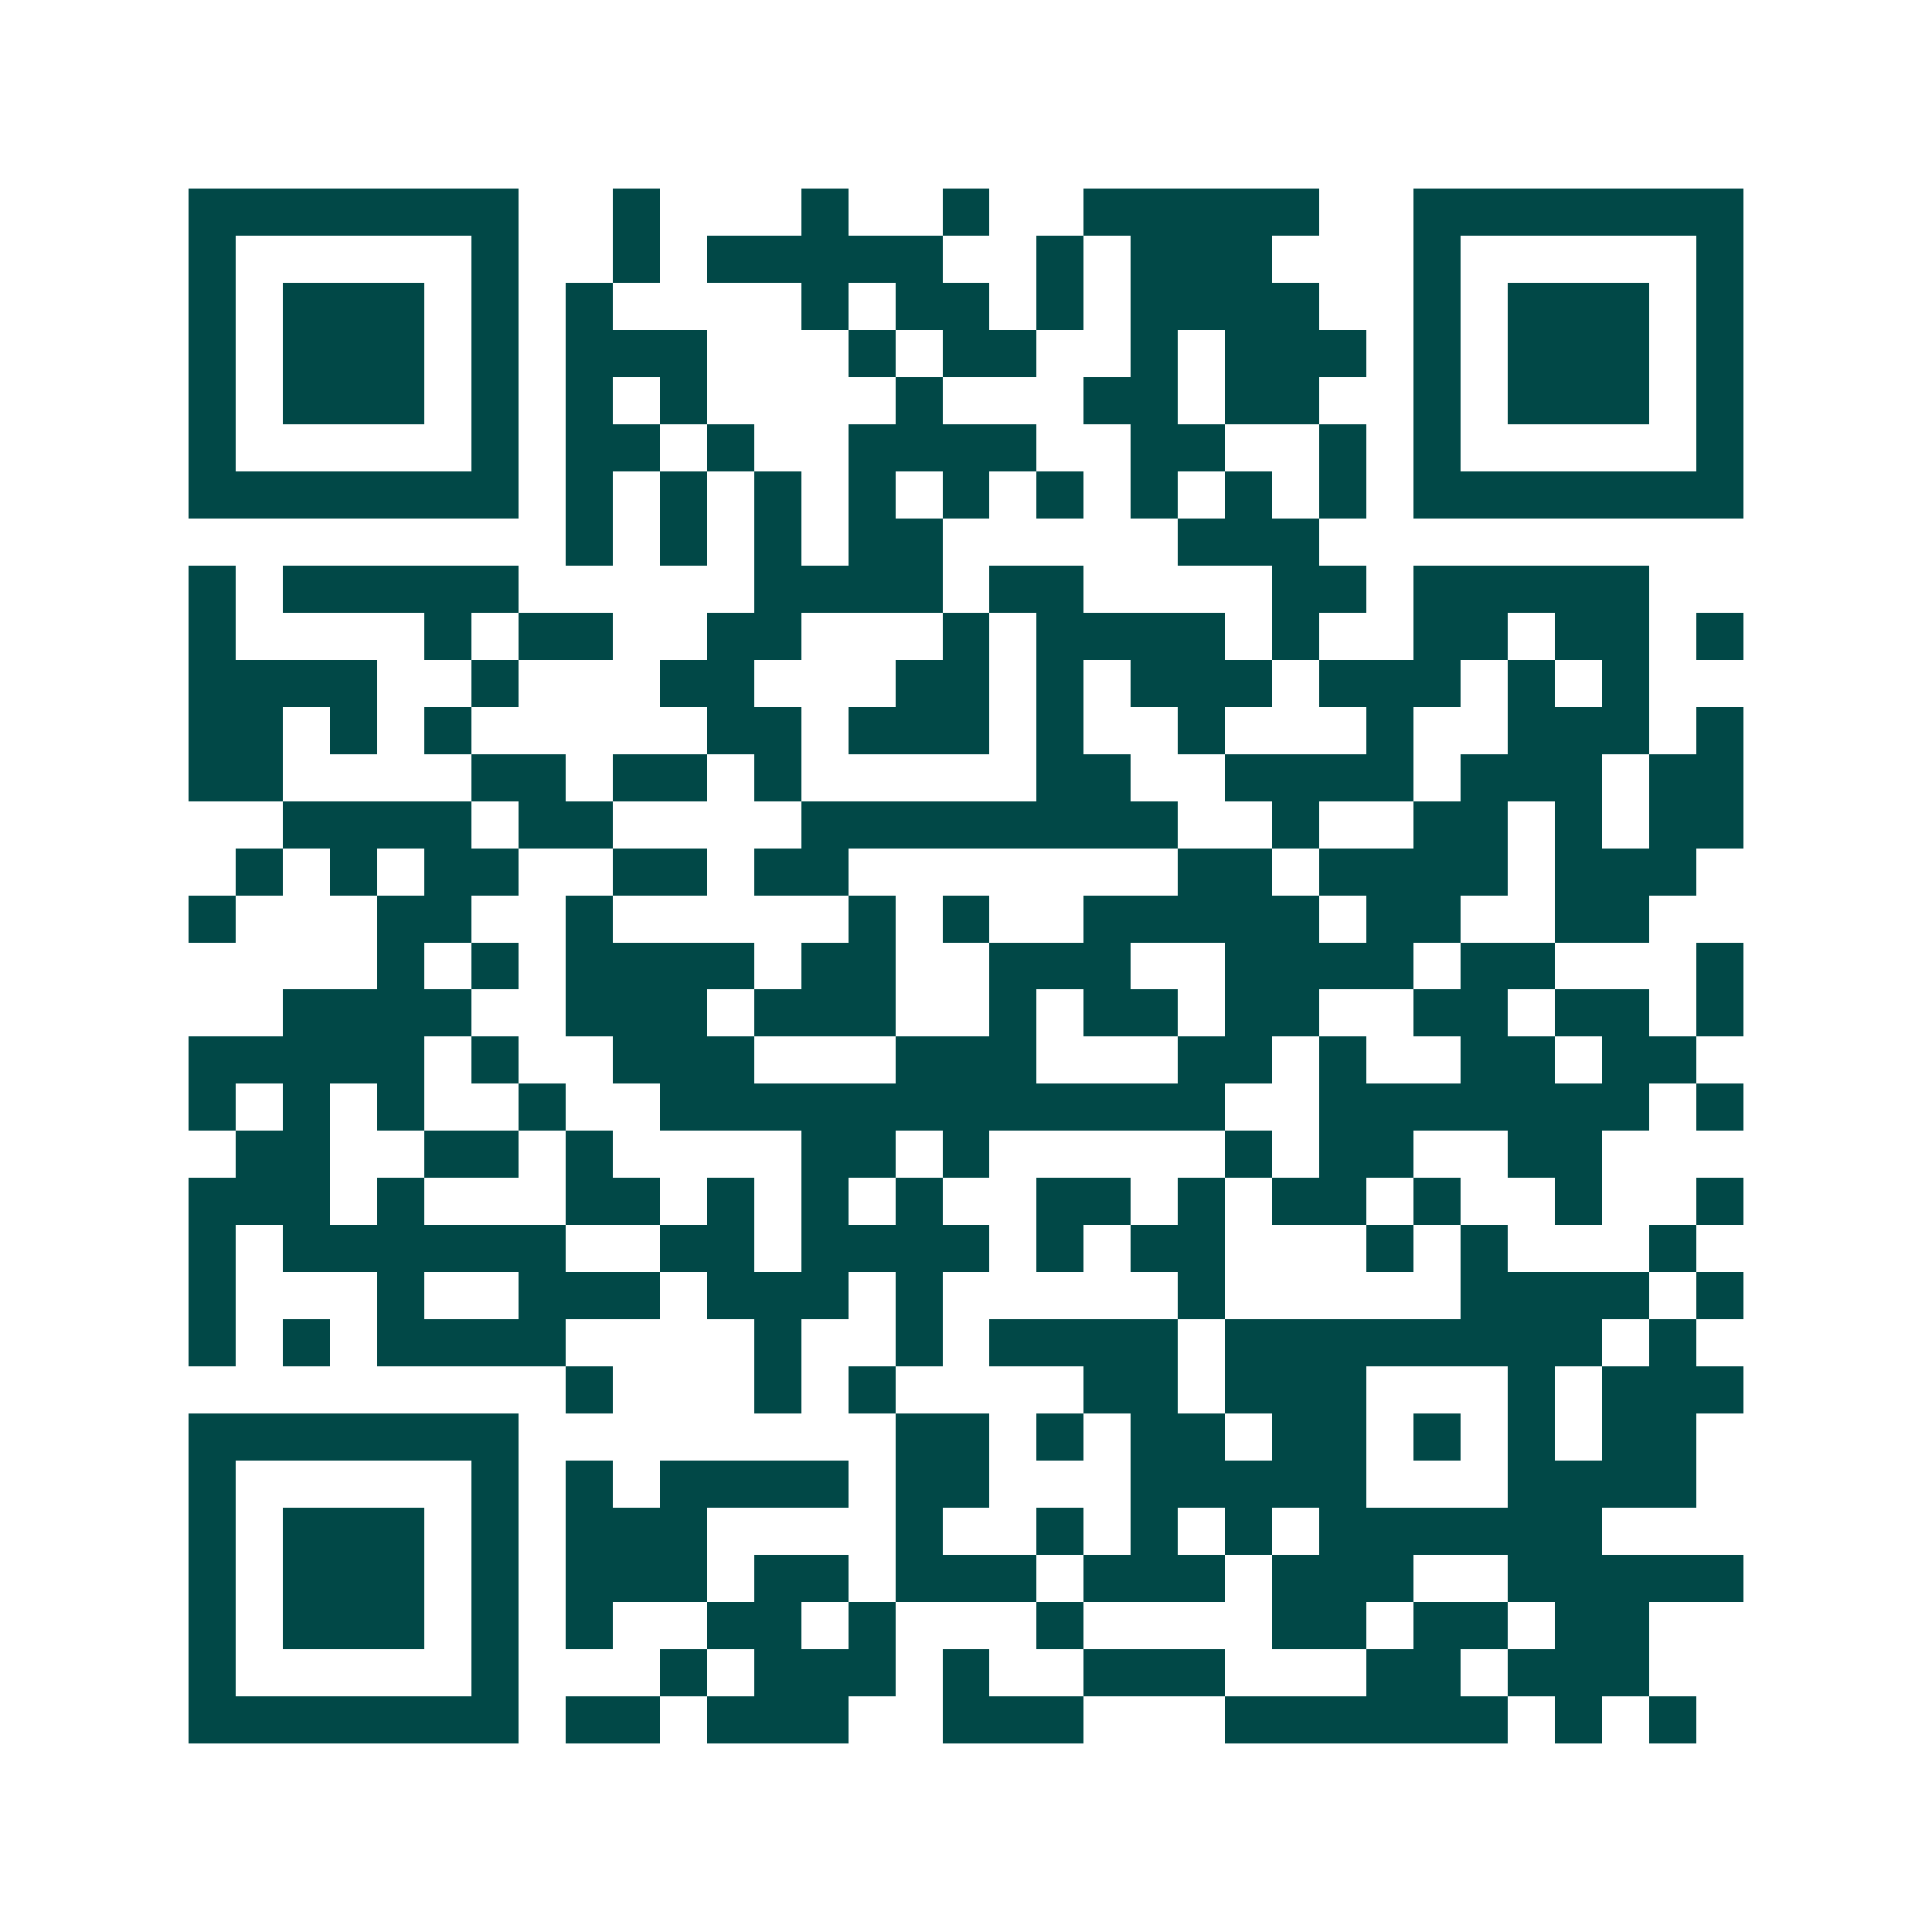 <svg xmlns="http://www.w3.org/2000/svg" width="200" height="200" viewBox="0 0 41 41" shape-rendering="crispEdges"><path fill="#ffffff" d="M0 0h41v41H0z"/><path stroke="#014847" d="M4 4.5h7m2 0h1m3 0h1m2 0h1m2 0h5m2 0h7M4 5.5h1m5 0h1m2 0h1m1 0h5m2 0h1m1 0h3m3 0h1m5 0h1M4 6.5h1m1 0h3m1 0h1m1 0h1m4 0h1m1 0h2m1 0h1m1 0h4m2 0h1m1 0h3m1 0h1M4 7.5h1m1 0h3m1 0h1m1 0h3m3 0h1m1 0h2m2 0h1m1 0h3m1 0h1m1 0h3m1 0h1M4 8.5h1m1 0h3m1 0h1m1 0h1m1 0h1m4 0h1m3 0h2m1 0h2m2 0h1m1 0h3m1 0h1M4 9.5h1m5 0h1m1 0h2m1 0h1m2 0h4m2 0h2m2 0h1m1 0h1m5 0h1M4 10.5h7m1 0h1m1 0h1m1 0h1m1 0h1m1 0h1m1 0h1m1 0h1m1 0h1m1 0h1m1 0h7M12 11.5h1m1 0h1m1 0h1m1 0h2m5 0h3M4 12.5h1m1 0h5m5 0h4m1 0h2m4 0h2m1 0h5M4 13.5h1m4 0h1m1 0h2m2 0h2m3 0h1m1 0h4m1 0h1m2 0h2m1 0h2m1 0h1M4 14.5h4m2 0h1m3 0h2m3 0h2m1 0h1m1 0h3m1 0h3m1 0h1m1 0h1M4 15.5h2m1 0h1m1 0h1m5 0h2m1 0h3m1 0h1m2 0h1m3 0h1m2 0h3m1 0h1M4 16.5h2m4 0h2m1 0h2m1 0h1m5 0h2m2 0h4m1 0h3m1 0h2M6 17.5h4m1 0h2m4 0h8m2 0h1m2 0h2m1 0h1m1 0h2M5 18.5h1m1 0h1m1 0h2m2 0h2m1 0h2m7 0h2m1 0h4m1 0h3M4 19.5h1m3 0h2m2 0h1m5 0h1m1 0h1m2 0h5m1 0h2m2 0h2M8 20.5h1m1 0h1m1 0h4m1 0h2m2 0h3m2 0h4m1 0h2m3 0h1M6 21.5h4m2 0h3m1 0h3m2 0h1m1 0h2m1 0h2m2 0h2m1 0h2m1 0h1M4 22.5h5m1 0h1m2 0h3m3 0h3m3 0h2m1 0h1m2 0h2m1 0h2M4 23.5h1m1 0h1m1 0h1m2 0h1m2 0h12m2 0h7m1 0h1M5 24.5h2m2 0h2m1 0h1m4 0h2m1 0h1m5 0h1m1 0h2m2 0h2M4 25.5h3m1 0h1m3 0h2m1 0h1m1 0h1m1 0h1m2 0h2m1 0h1m1 0h2m1 0h1m2 0h1m2 0h1M4 26.5h1m1 0h6m2 0h2m1 0h4m1 0h1m1 0h2m3 0h1m1 0h1m3 0h1M4 27.5h1m3 0h1m2 0h3m1 0h3m1 0h1m5 0h1m5 0h4m1 0h1M4 28.5h1m1 0h1m1 0h4m4 0h1m2 0h1m1 0h4m1 0h8m1 0h1M12 29.5h1m3 0h1m1 0h1m4 0h2m1 0h3m3 0h1m1 0h3M4 30.5h7m8 0h2m1 0h1m1 0h2m1 0h2m1 0h1m1 0h1m1 0h2M4 31.5h1m5 0h1m1 0h1m1 0h4m1 0h2m3 0h5m3 0h4M4 32.5h1m1 0h3m1 0h1m1 0h3m4 0h1m2 0h1m1 0h1m1 0h1m1 0h6M4 33.5h1m1 0h3m1 0h1m1 0h3m1 0h2m1 0h3m1 0h3m1 0h3m2 0h5M4 34.5h1m1 0h3m1 0h1m1 0h1m2 0h2m1 0h1m3 0h1m4 0h2m1 0h2m1 0h2M4 35.5h1m5 0h1m3 0h1m1 0h3m1 0h1m2 0h3m3 0h2m1 0h3M4 36.5h7m1 0h2m1 0h3m2 0h3m3 0h6m1 0h1m1 0h1"/></svg>
